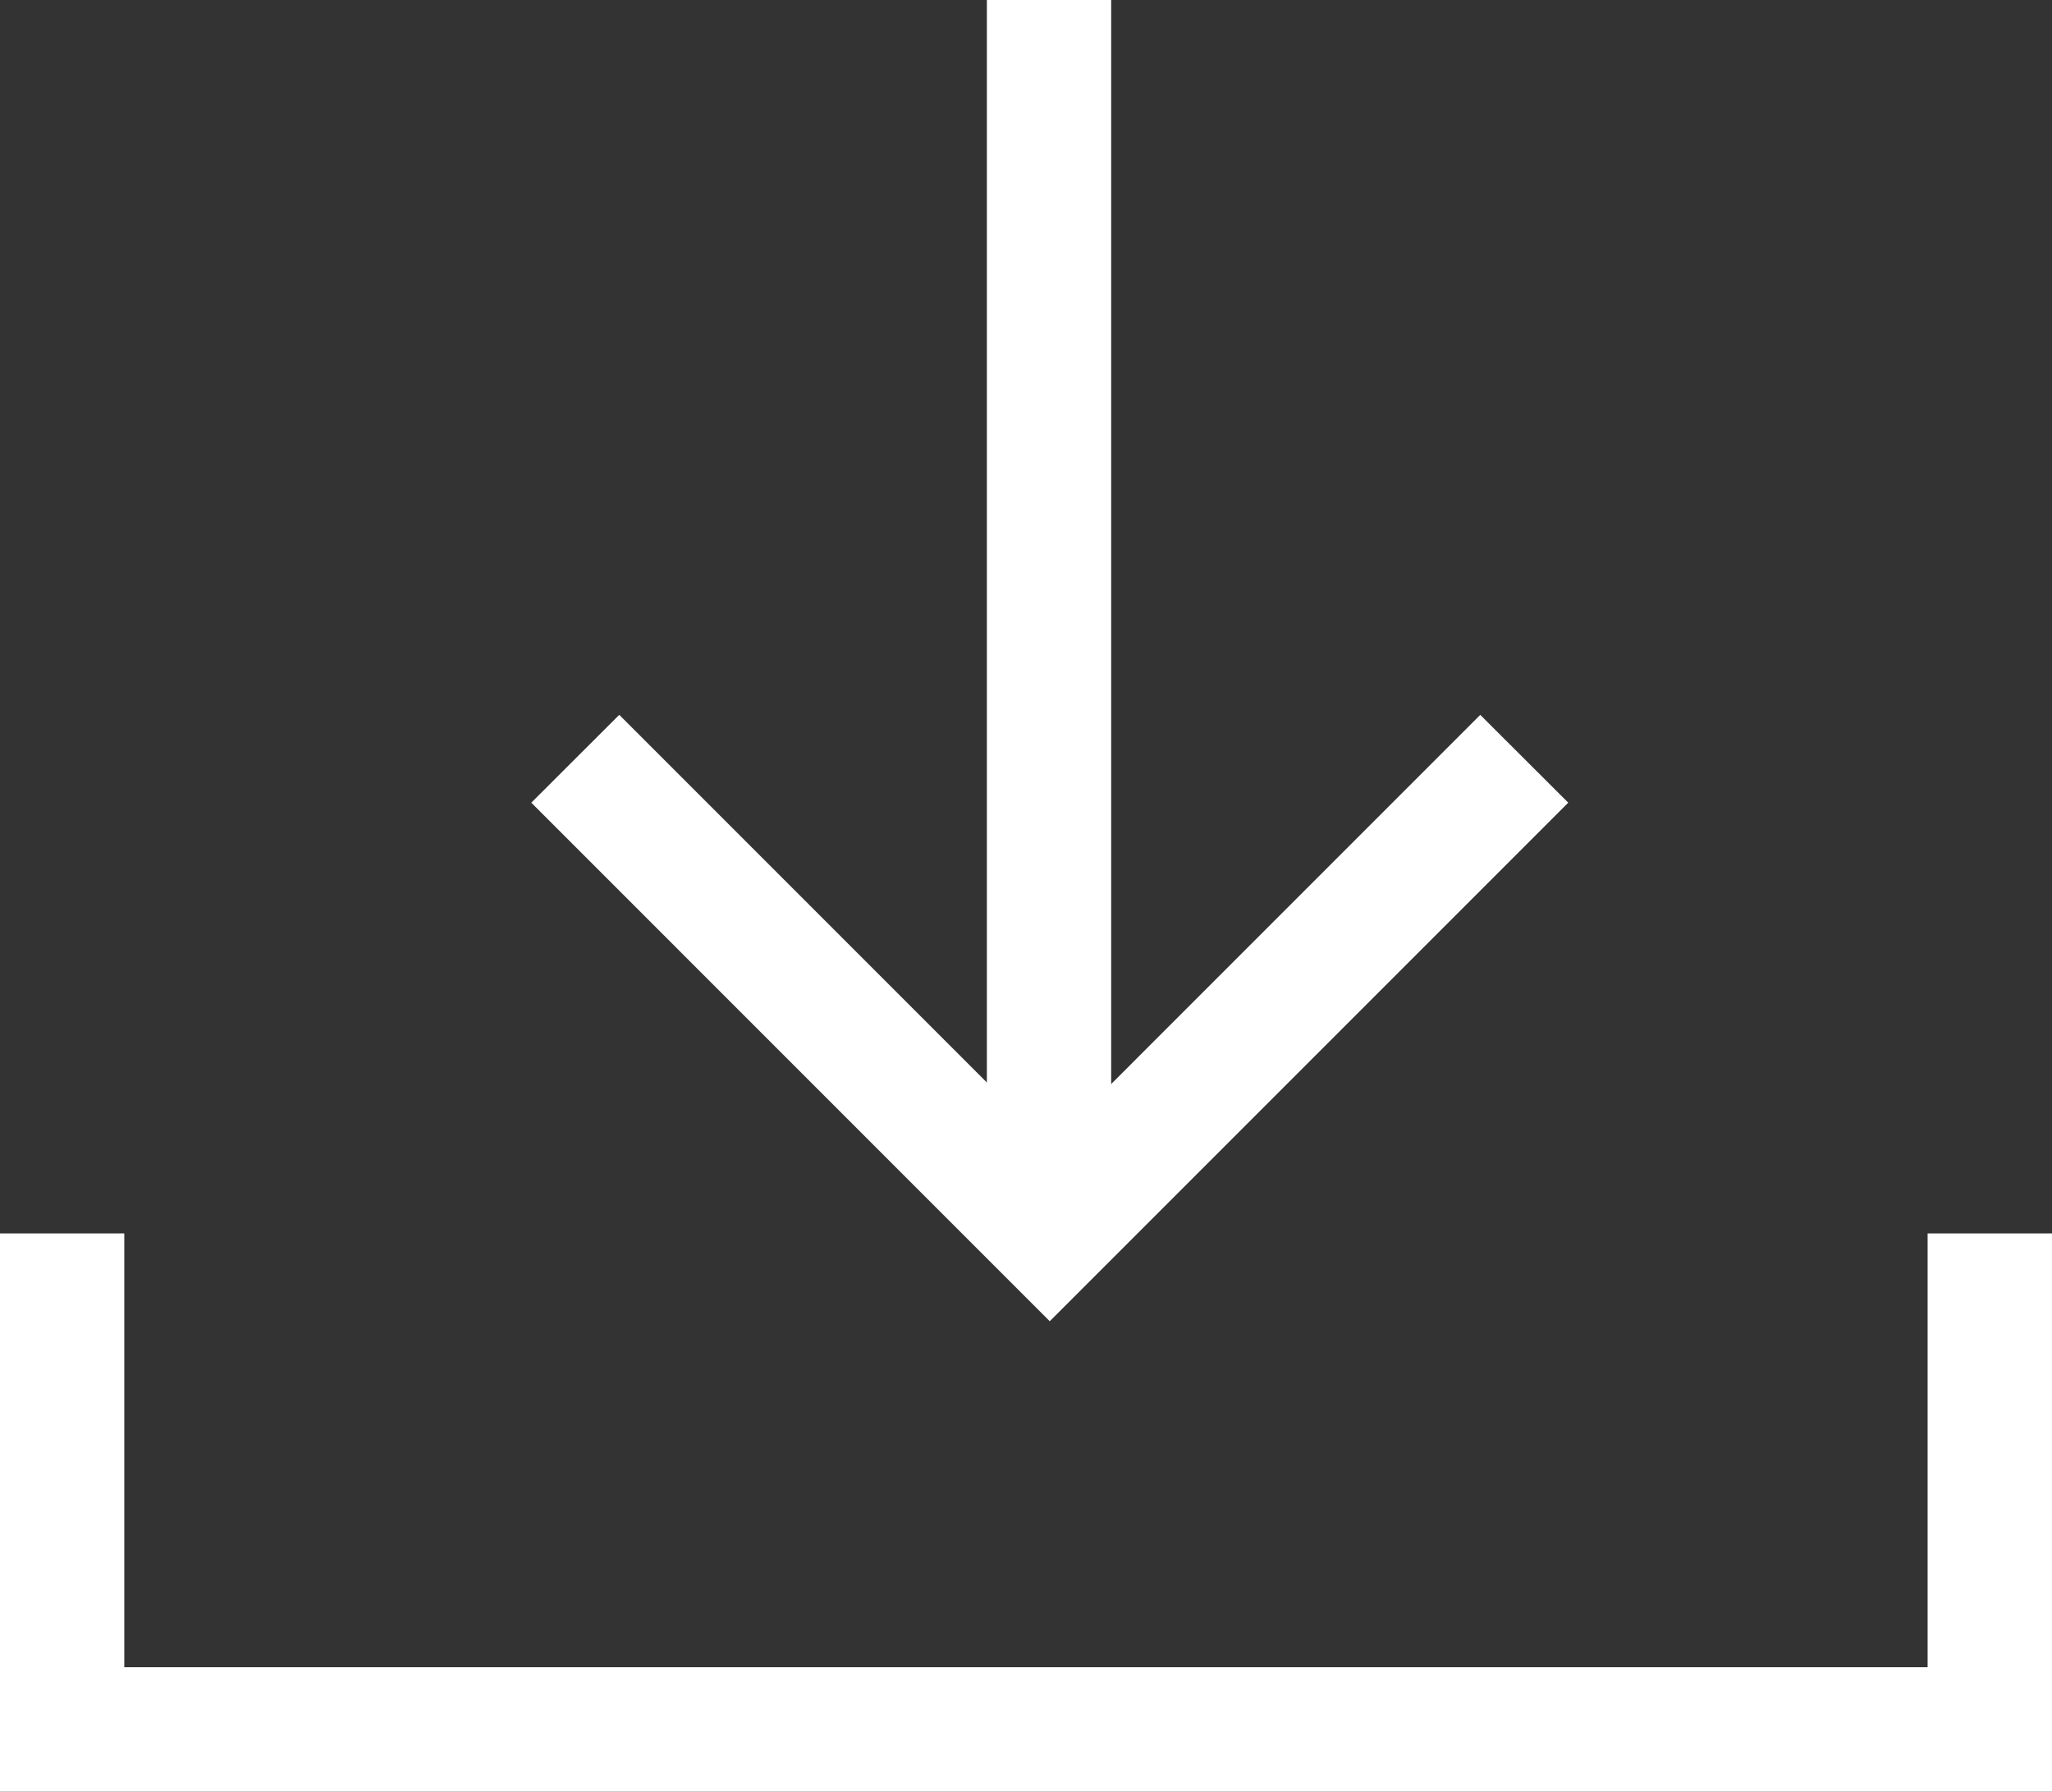 <svg xmlns="http://www.w3.org/2000/svg" width="69.218" height="60.43" viewBox="0 0 69.218 60.43"><rect x="0" y="0" width="69.218" height="60.43" fill="#333333" stroke="none"/><defs><style>.a{fill:#FFFFFF;}</style></defs><path class="a" d="M0,60.43V41.6H4.193V56.233H65.022V41.6h4.2V60.43ZM17.922,27.073l2.967-2.963,12.4,12.4V0h4.193V36.563L49.932,24.111,52.9,27.073,35.41,44.563Z"/></svg>
